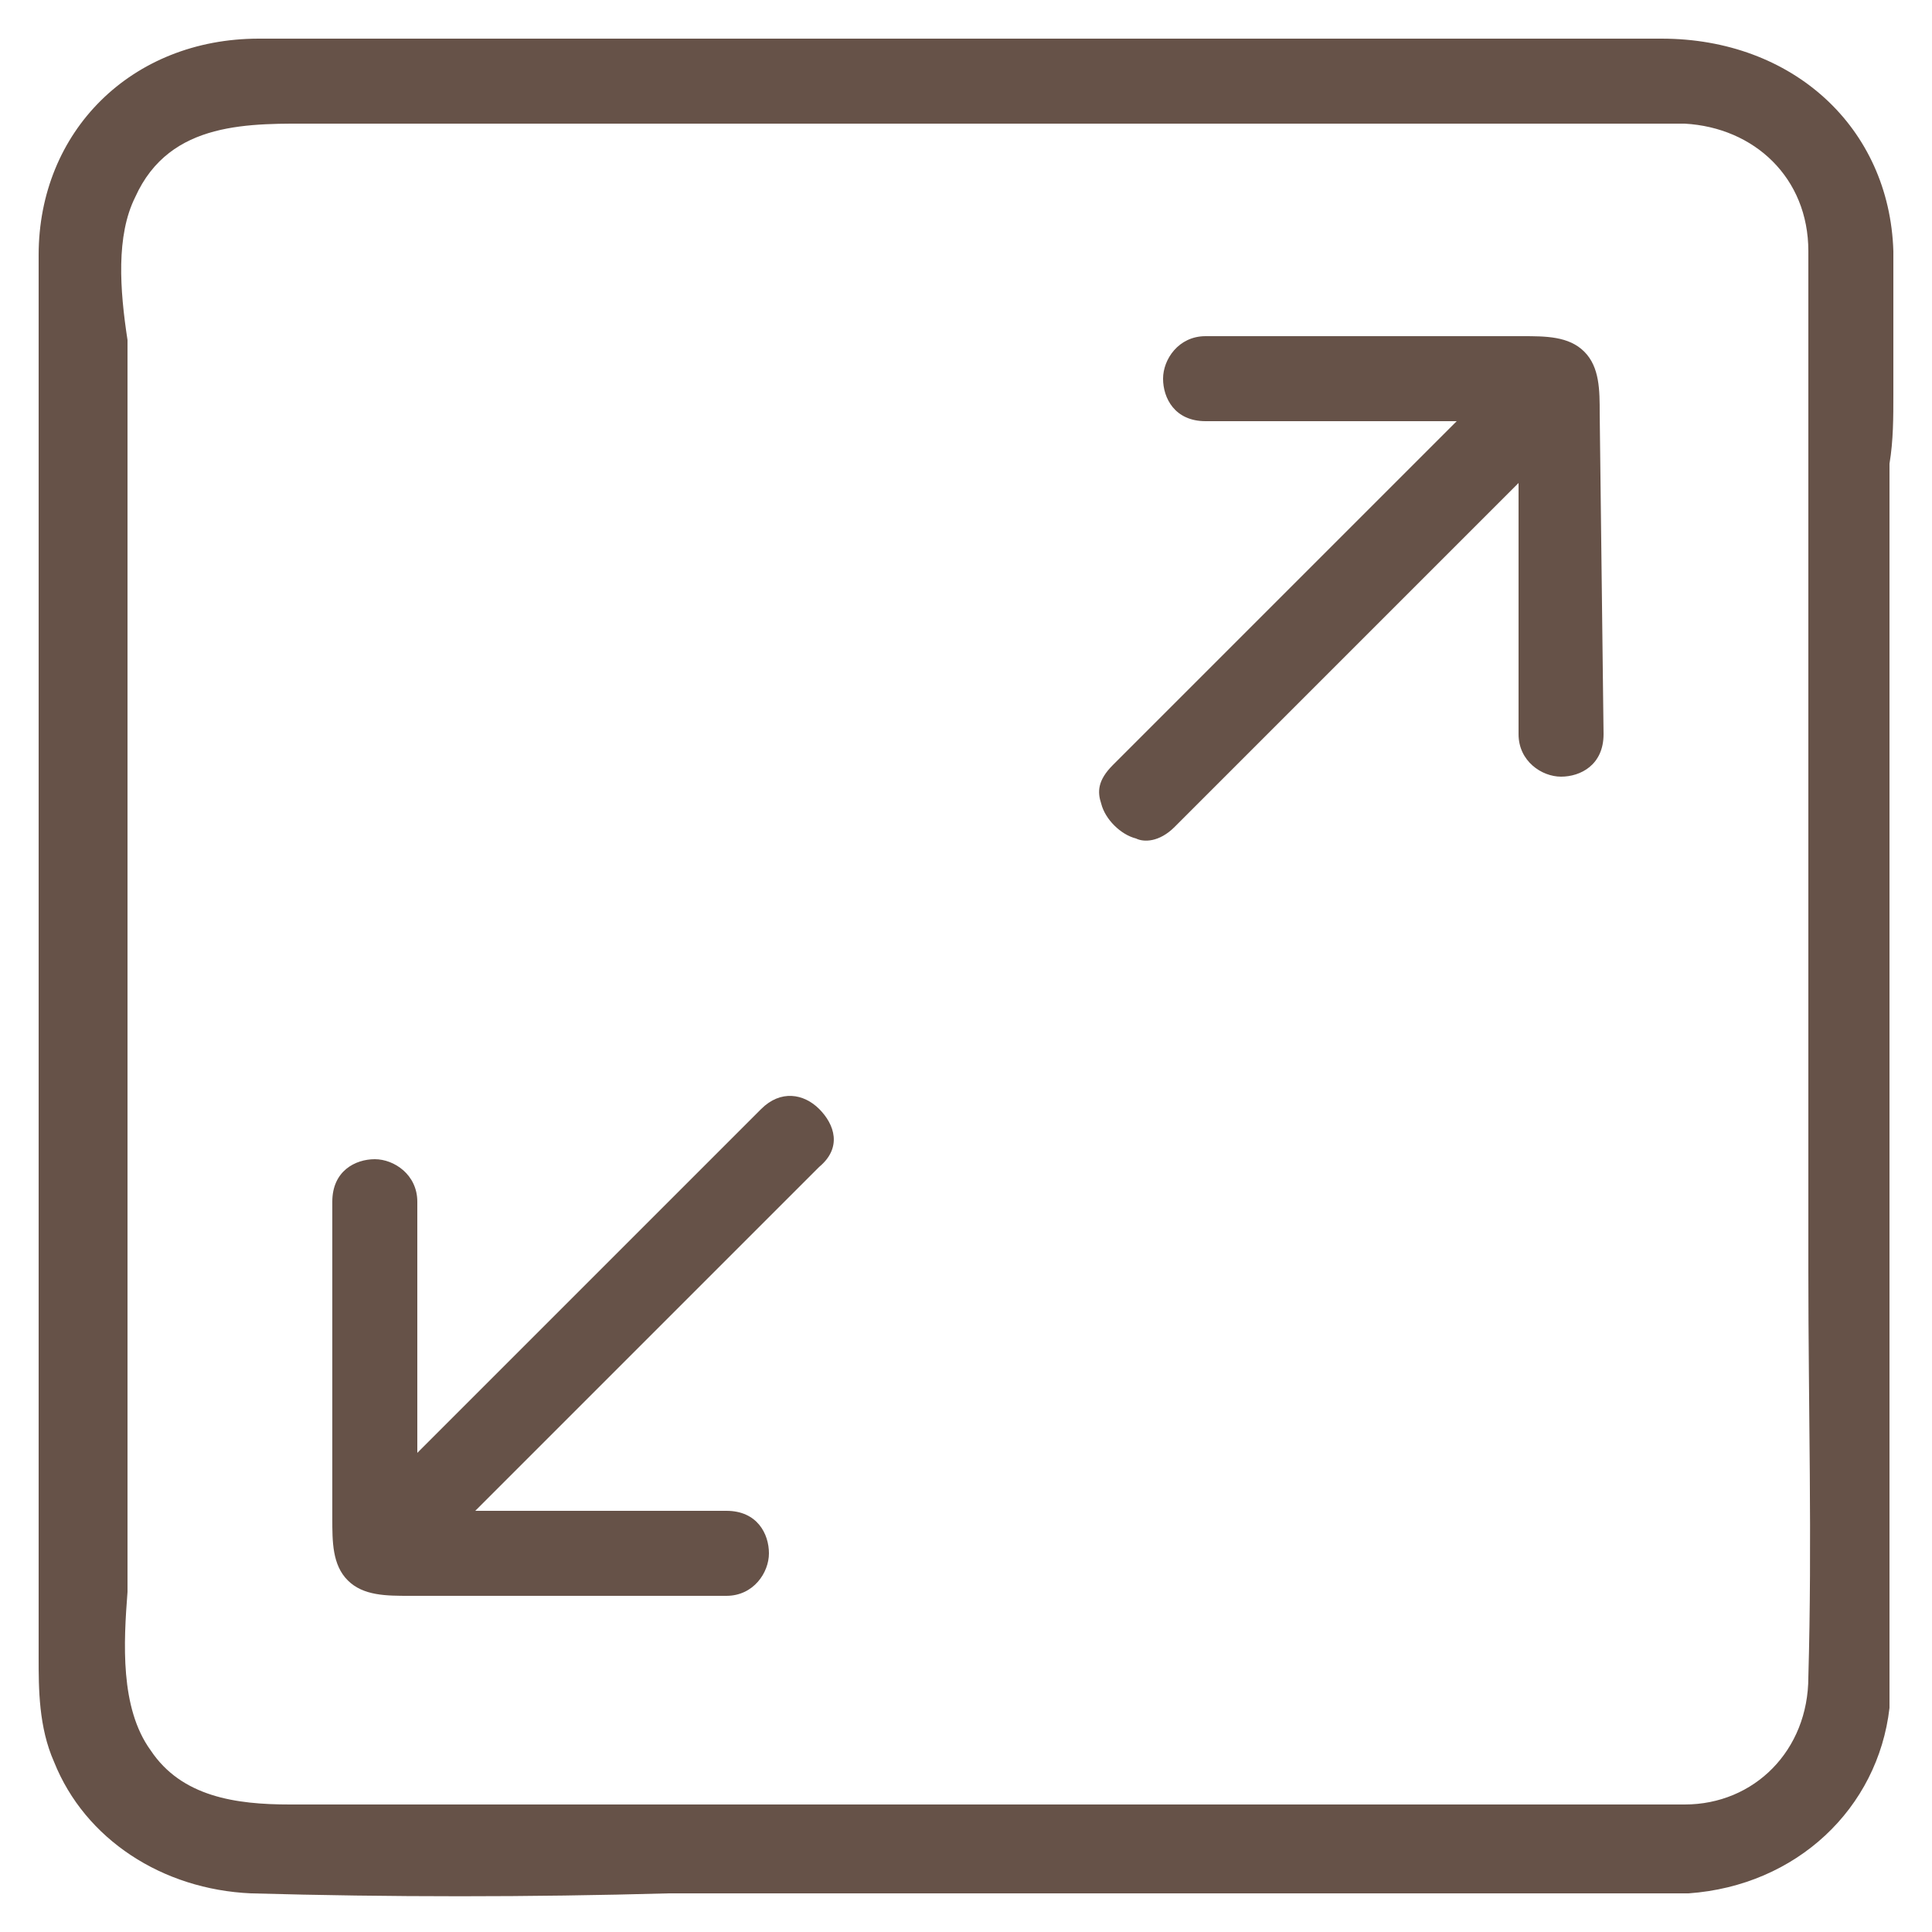 <?xml version="1.0" encoding="utf-8"?>
<!-- Generator: Adobe Illustrator 27.9.6, SVG Export Plug-In . SVG Version: 9.03 Build 54986)  -->
<svg version="1.1" id="Capa_1" xmlns="http://www.w3.org/2000/svg" xmlns:xlink="http://www.w3.org/1999/xlink" x="0px" y="0px"
	 viewBox="0 0 50 50" style="enable-background:new 0 0 50 50;" xml:space="preserve">
<style type="text/css">
	.st0{fill:#665248;}
</style>
<g>
	<path class="st0" d="M41.4,10.7c0-0.6,0-1.2-0.4-1.6c-0.4-0.4-1-0.4-1.6-0.4l-3.2,0h-5c-0.7,0-1.1,0.6-1.1,1.1
		c0,0.5,0.3,1.1,1.1,1.1h6.5l-8.9,8.9c-0.4,0.4-0.4,0.7-0.3,1c0.1,0.4,0.5,0.8,0.9,0.9c0.2,0.1,0.6,0.1,1-0.3l8.9-8.9v6.5
		c0,0.7,0.6,1.1,1.1,1.1c0.5,0,1.1-0.3,1.1-1.1L41.4,10.7z"/>
	<path class="st0" d="M21.2,28.7c-0.4-0.4-1-0.5-1.5,0l-8.9,8.9v-6.5c0-0.7-0.6-1.1-1.1-1.1c-0.5,0-1.1,0.3-1.1,1.1l0,8.2
		c0,0.6,0,1.2,0.4,1.6c0.4,0.4,1,0.4,1.6,0.4l0.3,0h7.9c0.7,0,1.1-0.6,1.1-1.1c0-0.5-0.3-1.1-1.1-1.1h-6.5l8.9-8.9
		C21.8,29.7,21.6,29.1,21.2,28.7z"/>
	<path class="st0" d="M49,10.2c0-1.2,0-2.4,0-3.7C48.9,3.3,46.4,1,43,1H24.4c-2,0-3.9,0-5.9,0c-1.9,0-3.9,0-5.9,0c-2,0-4,0-5.9,0
		C3.4,1,1,3.4,1,6.6C1,8,1,9.4,1,10.8l0,2.1v30c0,0.8,0,1.8,0.4,2.7c0.8,2,2.8,3.3,5.1,3.4c3.6,0.1,7.2,0.1,10.8,0
		c1.8,0,3.6,0,5.4,0h20.9c0,0,0.1,0,0.1,0c2.8-0.2,4.9-2.2,5.2-4.8c0-0.4,0-0.9,0-1.3l0-0.3V12C49,11.4,49,10.8,49,10.2z M46.8,43.4
		c0,1.9-1.4,3.3-3.2,3.3H9.2c-0.3,0-0.5,0-0.8,0c-0.3,0-0.6,0-0.9,0c-1.4,0-2.8-0.2-3.6-1.4c-0.8-1.1-0.7-2.8-0.6-4.1
		c0-0.4,0-0.7,0-1V9.9c0-0.3,0-0.7,0-1.1C3.1,7.5,3,6.1,3.5,5.1c0.9-2,3-1.9,4.7-1.9c0.2,0,0.5,0,0.7,0h30.2c0.5,0,1,0,1.5,0
		c1,0,2,0,3,0c1.8,0.1,3.2,1.4,3.2,3.3c0,0.4,0,0.7,0,1.1l0,0.6v19.5c0,1.7,0,3.5,0,5.2C46.8,36.4,46.9,39.9,46.8,43.4z"/>
</g>
</svg>
